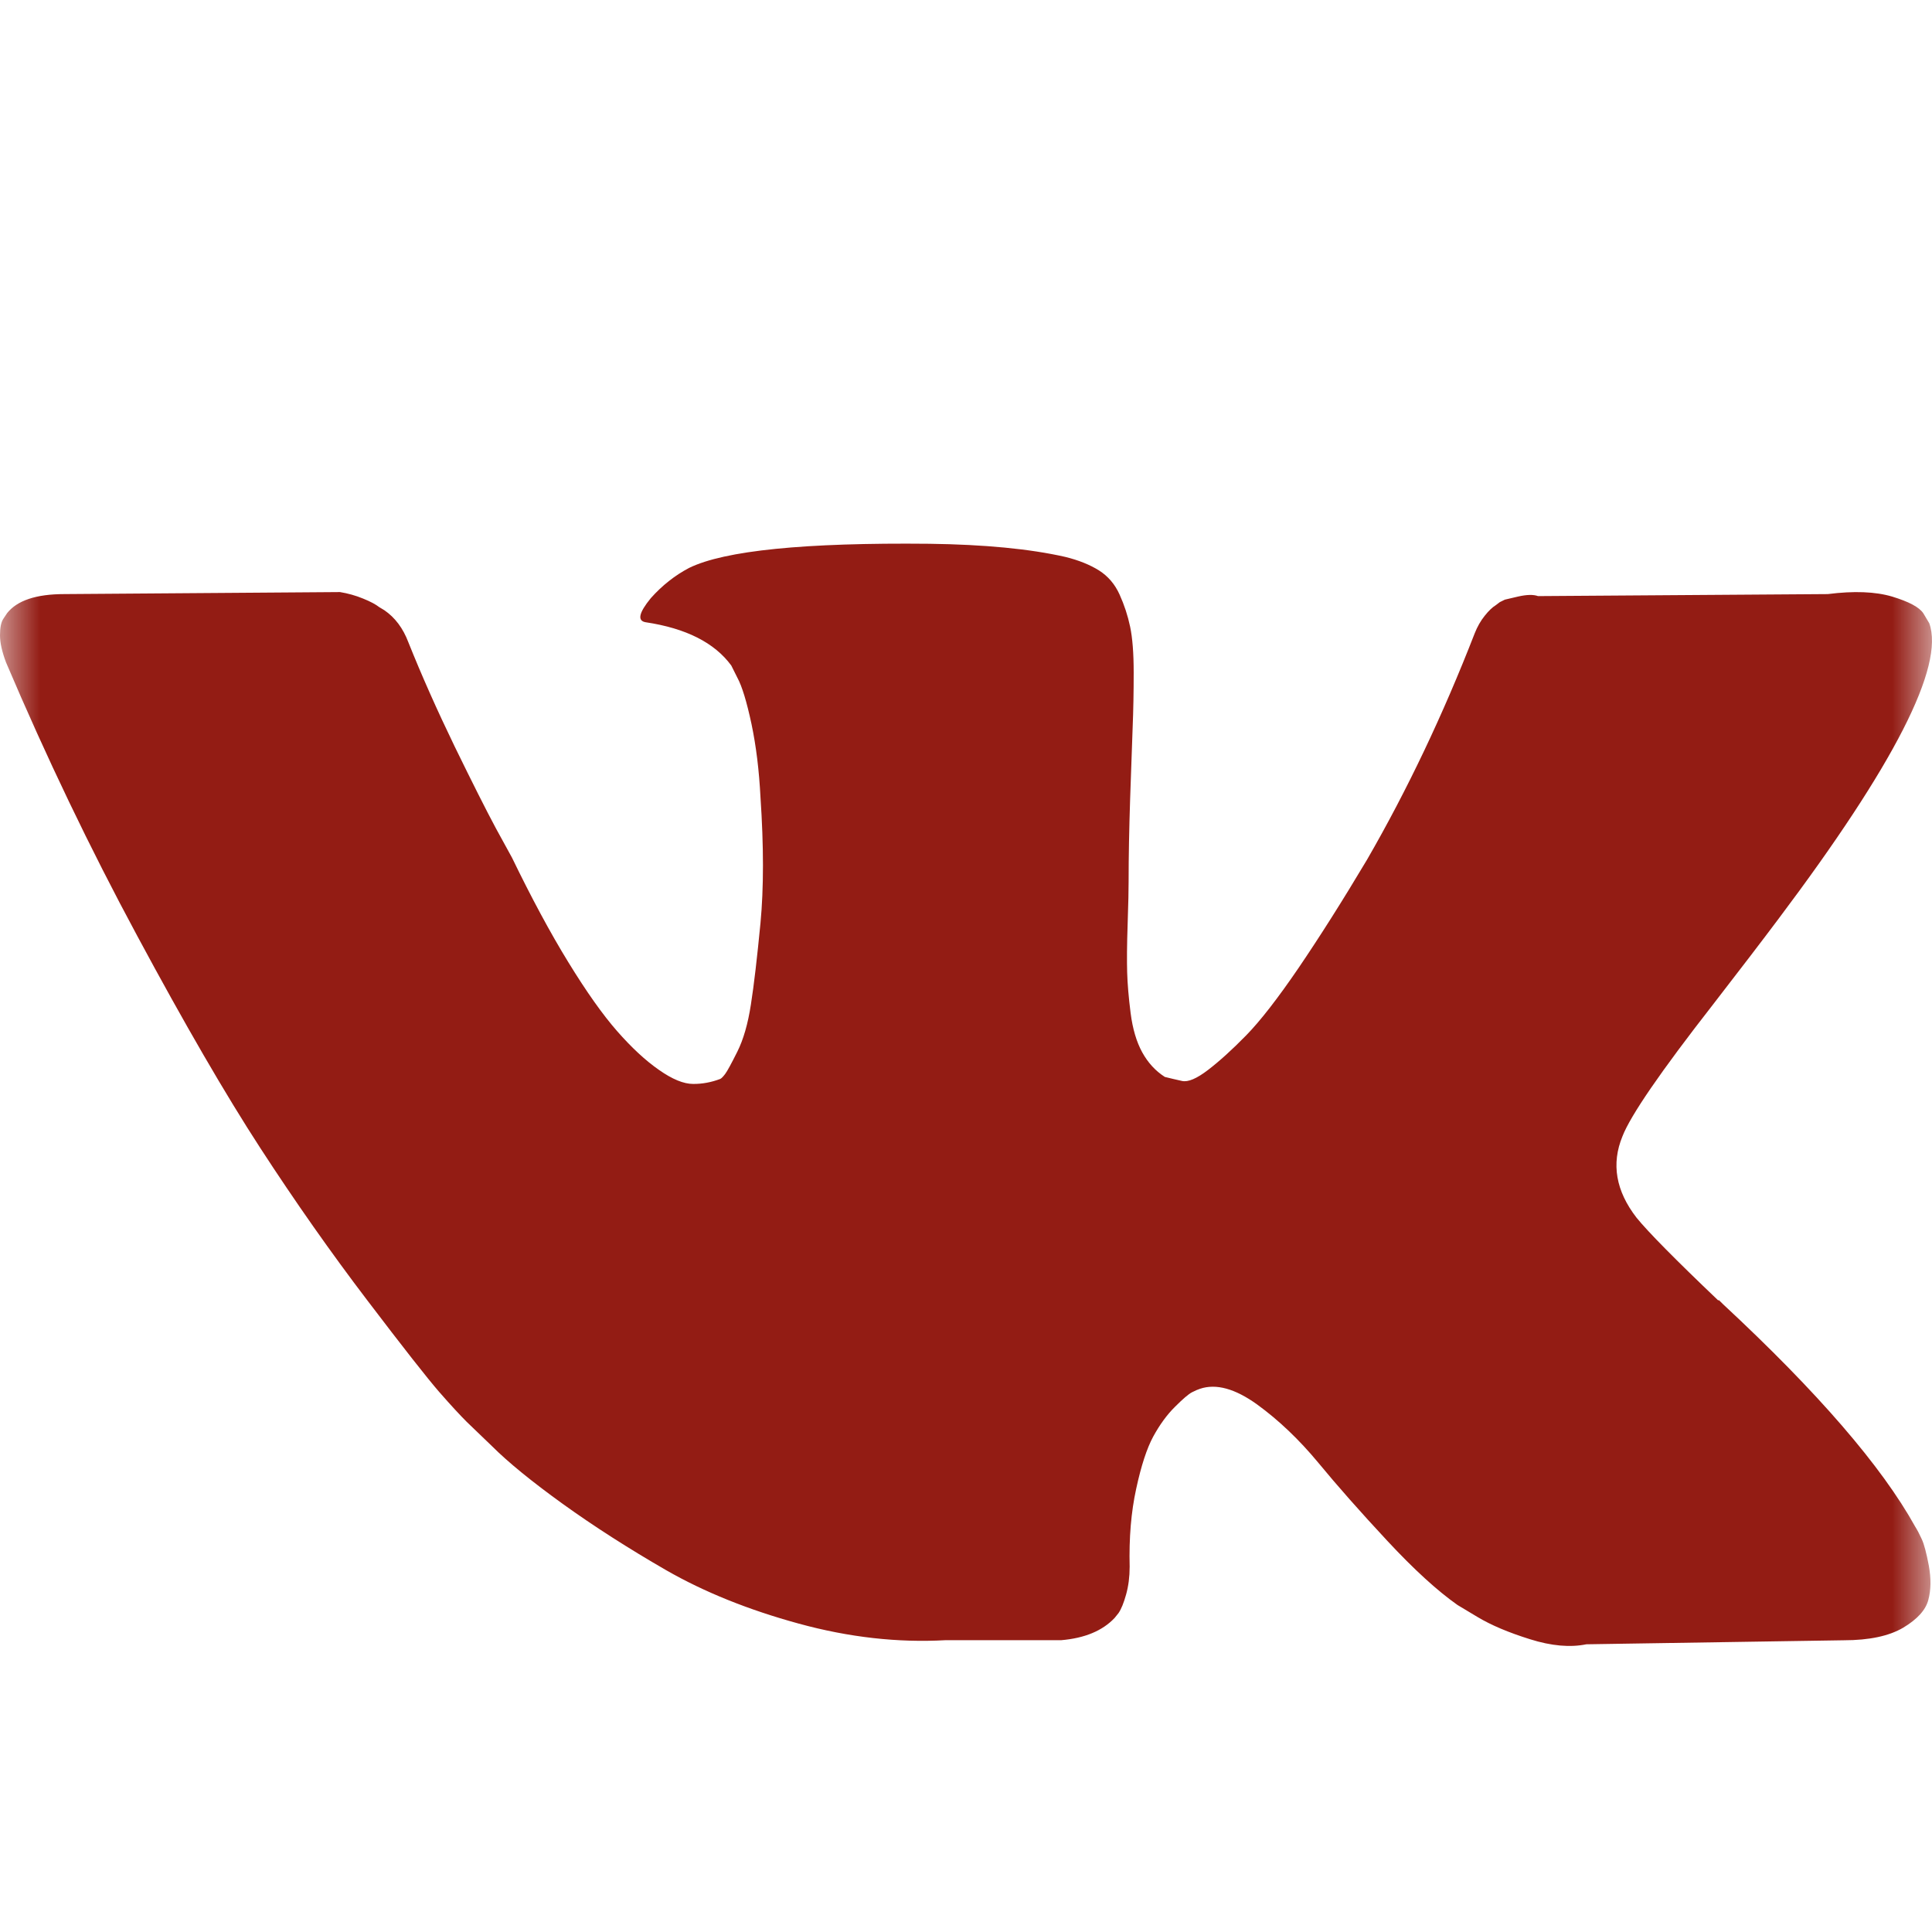 <?xml version="1.0" encoding="UTF-8"?> <svg xmlns="http://www.w3.org/2000/svg" width="24" height="24" viewBox="0 0 24 24" fill="none"><g clip-path="url(#clip0_77_602)"><mask id="mask0_77_602" style="mask-type:luminance" maskUnits="userSpaceOnUse" x="0" y="0" width="24" height="24"><path d="M24 0H0V24H24V0Z" fill="white"></path></mask><g mask="url(#mask0_77_602)"><path d="M23.873 19.12C23.844 19.057 23.817 19.005 23.791 18.964C23.375 18.214 22.579 17.293 21.405 16.202L21.38 16.177L21.367 16.165L21.355 16.152H21.342C20.809 15.644 20.472 15.302 20.33 15.127C20.072 14.794 20.014 14.457 20.155 14.115C20.255 13.857 20.63 13.311 21.28 12.478C21.621 12.037 21.892 11.683 22.092 11.416C23.533 9.5 24.158 8.275 23.966 7.742L23.892 7.618C23.842 7.543 23.713 7.474 23.505 7.411C23.296 7.349 23.03 7.339 22.705 7.38L19.106 7.405C19.048 7.384 18.965 7.386 18.856 7.411L18.694 7.449L18.631 7.48L18.581 7.518C18.54 7.543 18.494 7.586 18.444 7.649C18.394 7.711 18.352 7.784 18.319 7.868C17.927 8.876 17.482 9.813 16.982 10.679C16.674 11.196 16.39 11.643 16.132 12.023C15.874 12.401 15.657 12.681 15.482 12.86C15.307 13.039 15.149 13.182 15.007 13.291C14.866 13.399 14.758 13.445 14.683 13.428C14.608 13.411 14.537 13.395 14.47 13.378C14.353 13.303 14.26 13.201 14.189 13.072C14.118 12.943 14.07 12.78 14.045 12.585C14.02 12.389 14.006 12.22 14.002 12.079C13.998 11.937 13.999 11.737 14.008 11.479C14.017 11.22 14.02 11.046 14.02 10.954C14.02 10.637 14.027 10.294 14.039 9.923C14.052 9.552 14.062 9.258 14.07 9.042C14.079 8.825 14.083 8.596 14.083 8.355C14.083 8.113 14.068 7.924 14.039 7.786C14.01 7.648 13.966 7.514 13.908 7.386C13.85 7.257 13.764 7.157 13.652 7.086C13.54 7.016 13.4 6.959 13.233 6.918C12.792 6.818 12.229 6.764 11.546 6.755C9.997 6.739 9.001 6.839 8.56 7.055C8.385 7.147 8.226 7.272 8.085 7.43C7.935 7.613 7.914 7.713 8.022 7.73C8.522 7.805 8.876 7.984 9.084 8.267L9.159 8.417C9.218 8.525 9.276 8.717 9.335 8.992C9.393 9.267 9.43 9.571 9.447 9.904C9.488 10.512 9.488 11.033 9.447 11.466C9.405 11.899 9.366 12.237 9.328 12.478C9.291 12.72 9.234 12.915 9.159 13.065C9.084 13.215 9.034 13.307 9.009 13.34C8.984 13.373 8.964 13.395 8.947 13.403C8.839 13.444 8.725 13.466 8.61 13.465C8.493 13.465 8.351 13.407 8.185 13.29C8.018 13.174 7.845 13.013 7.666 12.809C7.487 12.605 7.285 12.32 7.06 11.953C6.835 11.587 6.602 11.153 6.36 10.654L6.161 10.291C6.036 10.058 5.865 9.718 5.648 9.273C5.432 8.827 5.24 8.396 5.073 7.979C5.007 7.804 4.907 7.671 4.774 7.58L4.711 7.542C4.669 7.509 4.603 7.473 4.511 7.436C4.419 7.398 4.322 7.371 4.224 7.355L0.8 7.38C0.45 7.38 0.213 7.459 0.088 7.617L0.038 7.692C0.013 7.734 0 7.8 0 7.892C0 7.984 0.025 8.096 0.075 8.229C0.575 9.404 1.118 10.537 1.706 11.628C2.293 12.72 2.803 13.599 3.236 14.265C3.669 14.931 4.111 15.56 4.561 16.151C5.011 16.743 5.309 17.122 5.454 17.289C5.6 17.456 5.715 17.58 5.798 17.663L6.11 17.963C6.31 18.163 6.604 18.403 6.991 18.682C7.379 18.961 7.808 19.236 8.278 19.507C8.749 19.777 9.297 19.998 9.922 20.169C10.546 20.34 11.155 20.408 11.746 20.375H13.183C13.475 20.35 13.695 20.258 13.845 20.1L13.895 20.038C13.929 19.988 13.96 19.911 13.989 19.807C14.018 19.703 14.033 19.588 14.033 19.463C14.024 19.105 14.051 18.782 14.114 18.495C14.176 18.207 14.247 17.991 14.326 17.845C14.406 17.699 14.495 17.576 14.595 17.477C14.695 17.377 14.766 17.316 14.808 17.295C14.849 17.274 14.882 17.26 14.907 17.252C15.107 17.185 15.342 17.25 15.614 17.445C15.884 17.641 16.138 17.883 16.376 18.17C16.613 18.458 16.898 18.78 17.232 19.139C17.565 19.497 17.857 19.763 18.106 19.938L18.356 20.088C18.523 20.188 18.74 20.28 19.006 20.363C19.272 20.447 19.506 20.467 19.706 20.426L22.905 20.376C23.221 20.376 23.467 20.323 23.642 20.22C23.817 20.115 23.921 20.001 23.954 19.876C23.988 19.751 23.989 19.609 23.961 19.451C23.931 19.293 23.902 19.182 23.873 19.12Z" fill="#931C14"></path></g></g><defs><clipPath id="clip0_77_602"><rect width="24" height="24" fill="white"></rect></clipPath></defs></svg> 